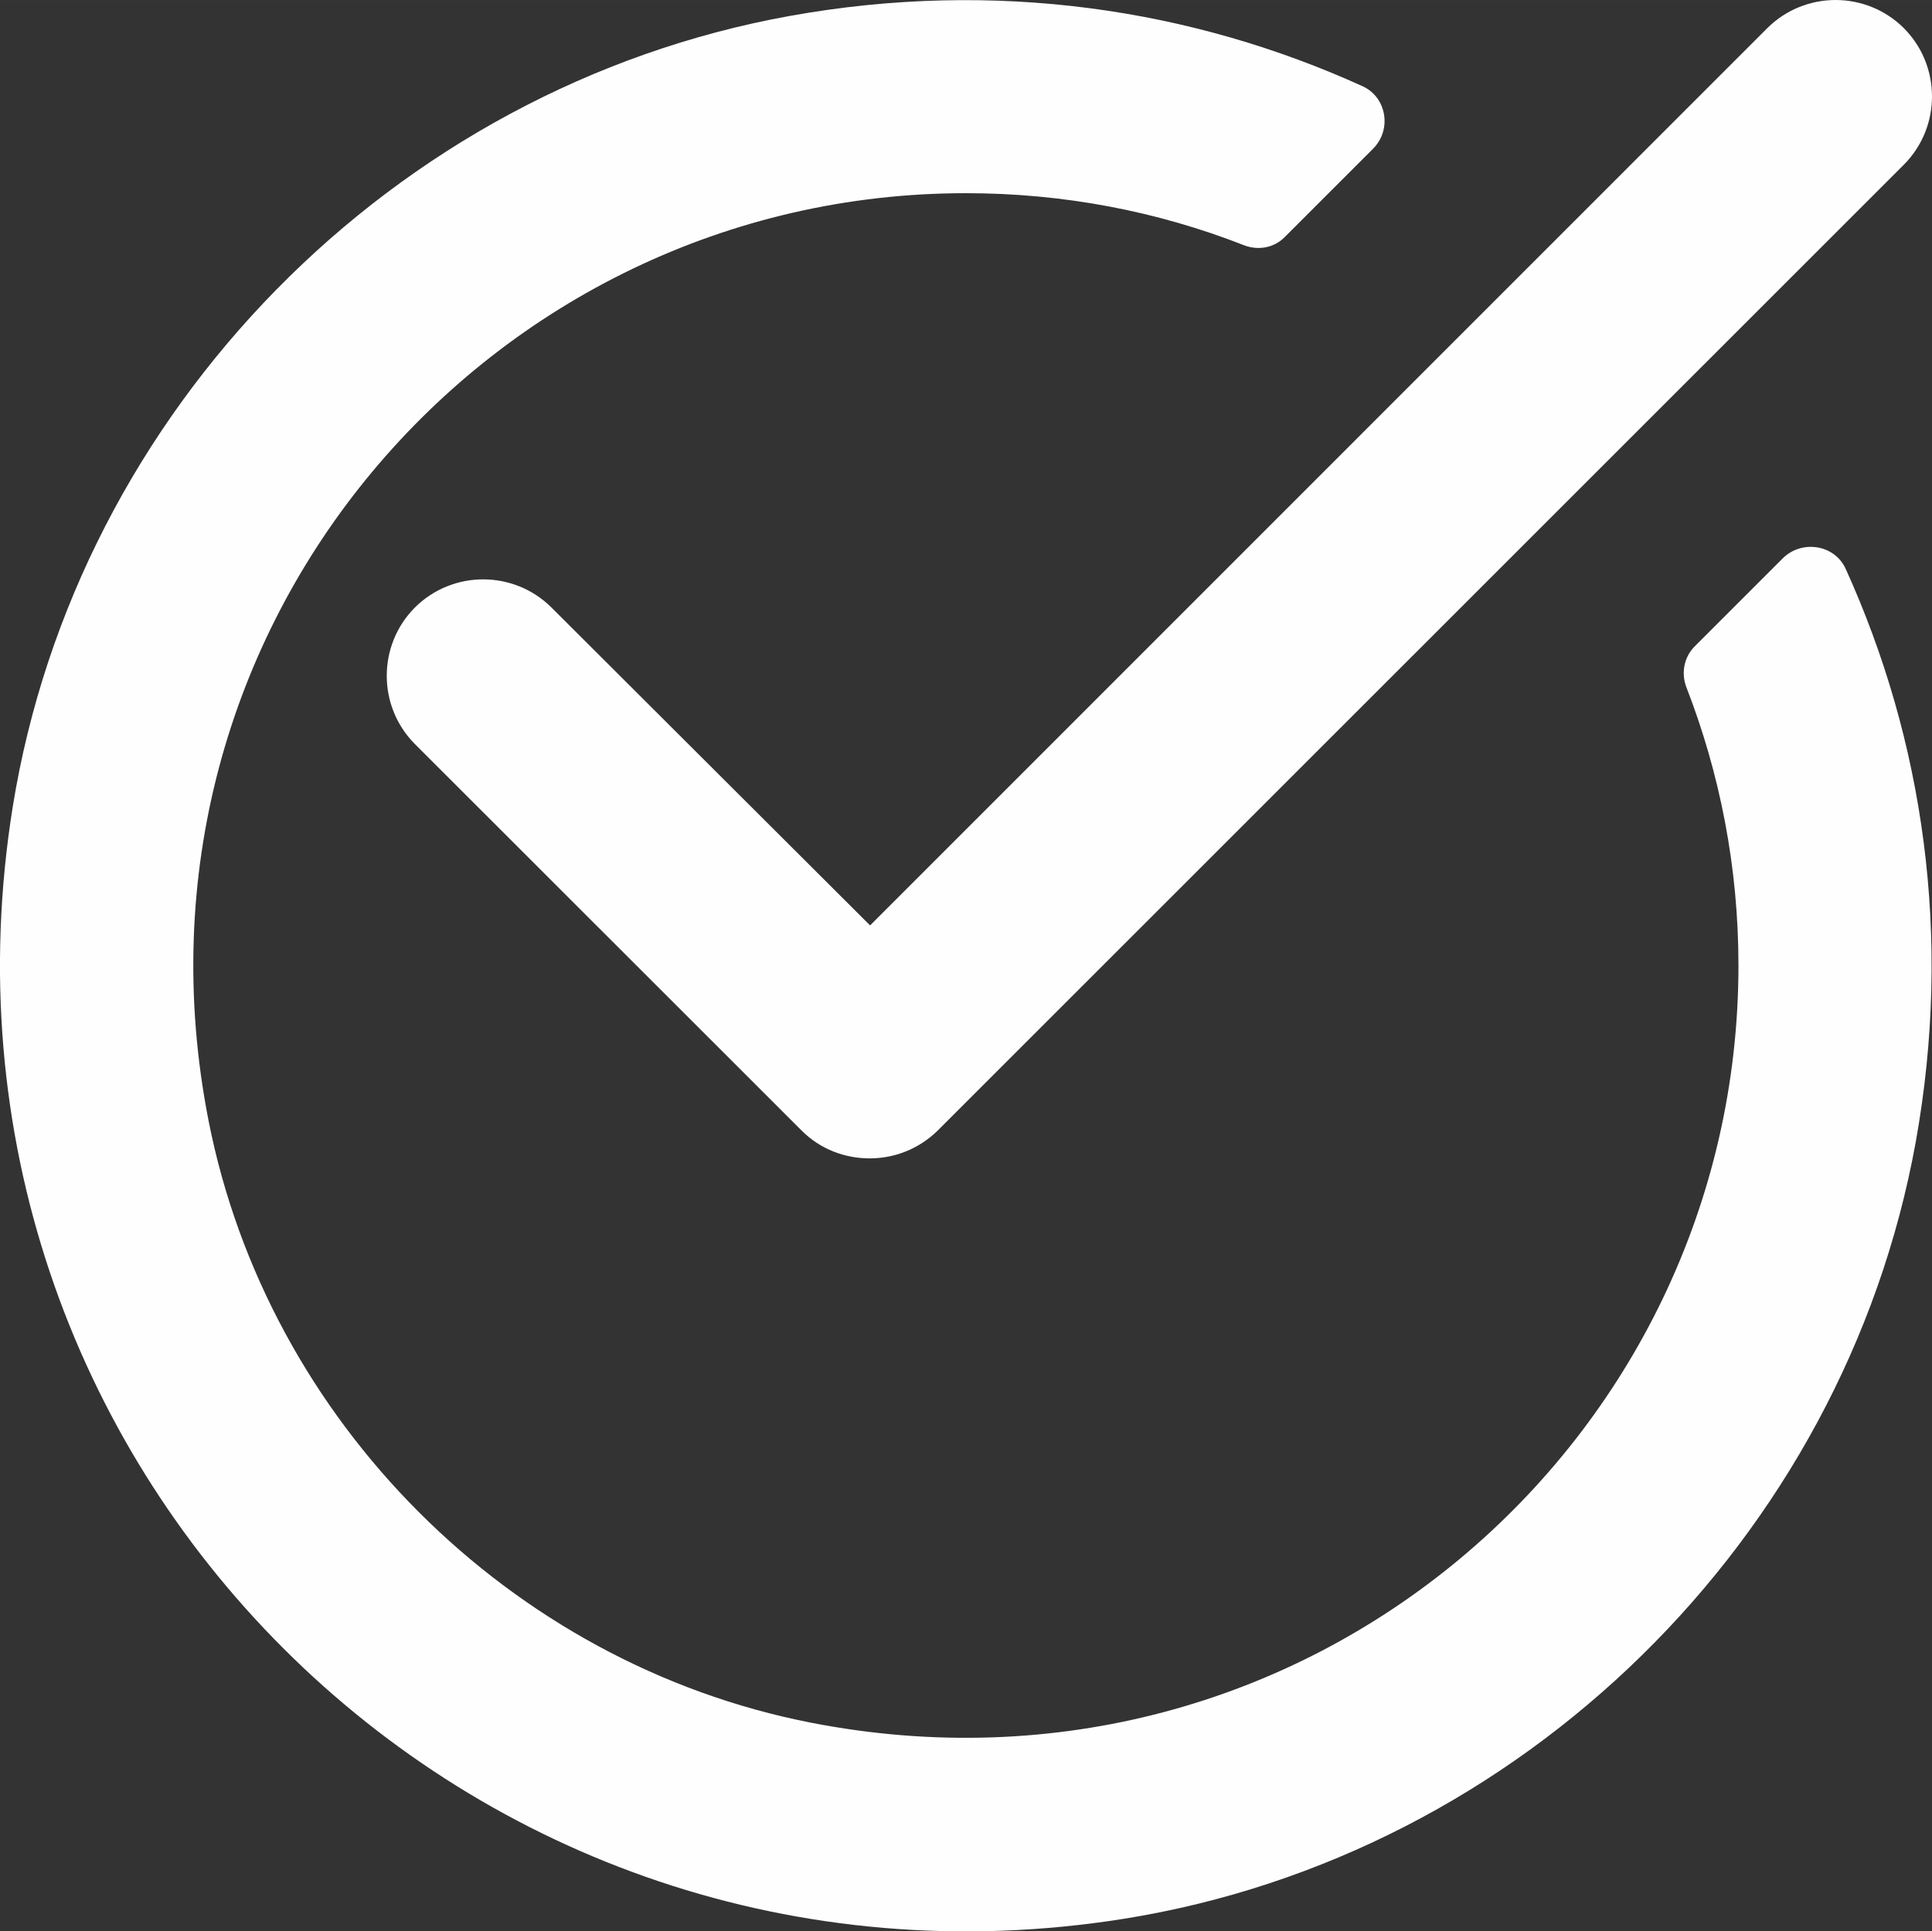 <?xml version="1.0" encoding="UTF-8"?>
<!DOCTYPE svg PUBLIC "-//W3C//DTD SVG 1.1//EN" "http://www.w3.org/Graphics/SVG/1.1/DTD/svg11.dtd">
<!-- Creator: CorelDRAW Home & Student X7 -->
<svg xmlns="http://www.w3.org/2000/svg" xml:space="preserve" width="42.344mm" height="42.333mm" version="1.1" style="shape-rendering:geometricPrecision; text-rendering:geometricPrecision; image-rendering:optimizeQuality; fill-rule:evenodd; clip-rule:evenodd"
viewBox="0 0 11120 11117"
 xmlns:xlink="http://www.w3.org/1999/xlink">
 <rect x="0" y="0" width="11120" height="11117" fill="#333333" stroke="none"/>
 <defs>
  <style type="text/css">
   <![CDATA[
    .fil0 {fill:#FEFEFE}
   ]]>
  </style>
 </defs>
 <g id="Layer_x0020_1">
  <g id="_417233584">
   <path class="fil0" d="M3174 3497c-217,-216 -569,-216 -786,0 -216,217 -216,569 0,786l2224 2223c109,110 251,162 394,162 142,0 284,-54 393,-162l5559 -5558c216,-217 216,-569 0,-786 -217,-216 -569,-216 -786,0l-5164 5165 -1834 -1830z"/>
   <path class="fil0" d="M10262 3213l-508 508c-61,61 -79,153 -48,234 193,497 300,1037 300,1602 0,2744 -2499,4915 -5340,4359 -1731,-339 -3127,-1736 -3466,-3467 -556,-2838 1615,-5337 4359,-5337 565,0 1105,105 1602,300 81,31 173,15 234,-48l508 -508c109,-109 79,-295 -59,-359 -981,-446 -2114,-619 -3300,-405 -2280,412 -4103,2268 -4471,4554 -604,3775 2622,7001 6397,6399 2286,-366 4142,-2188 4556,-4469 214,-1188 43,-2319 -403,-3302 -64,-140 -252,-168 -361,-61z"/>
  </g>
 </g>
</svg>
